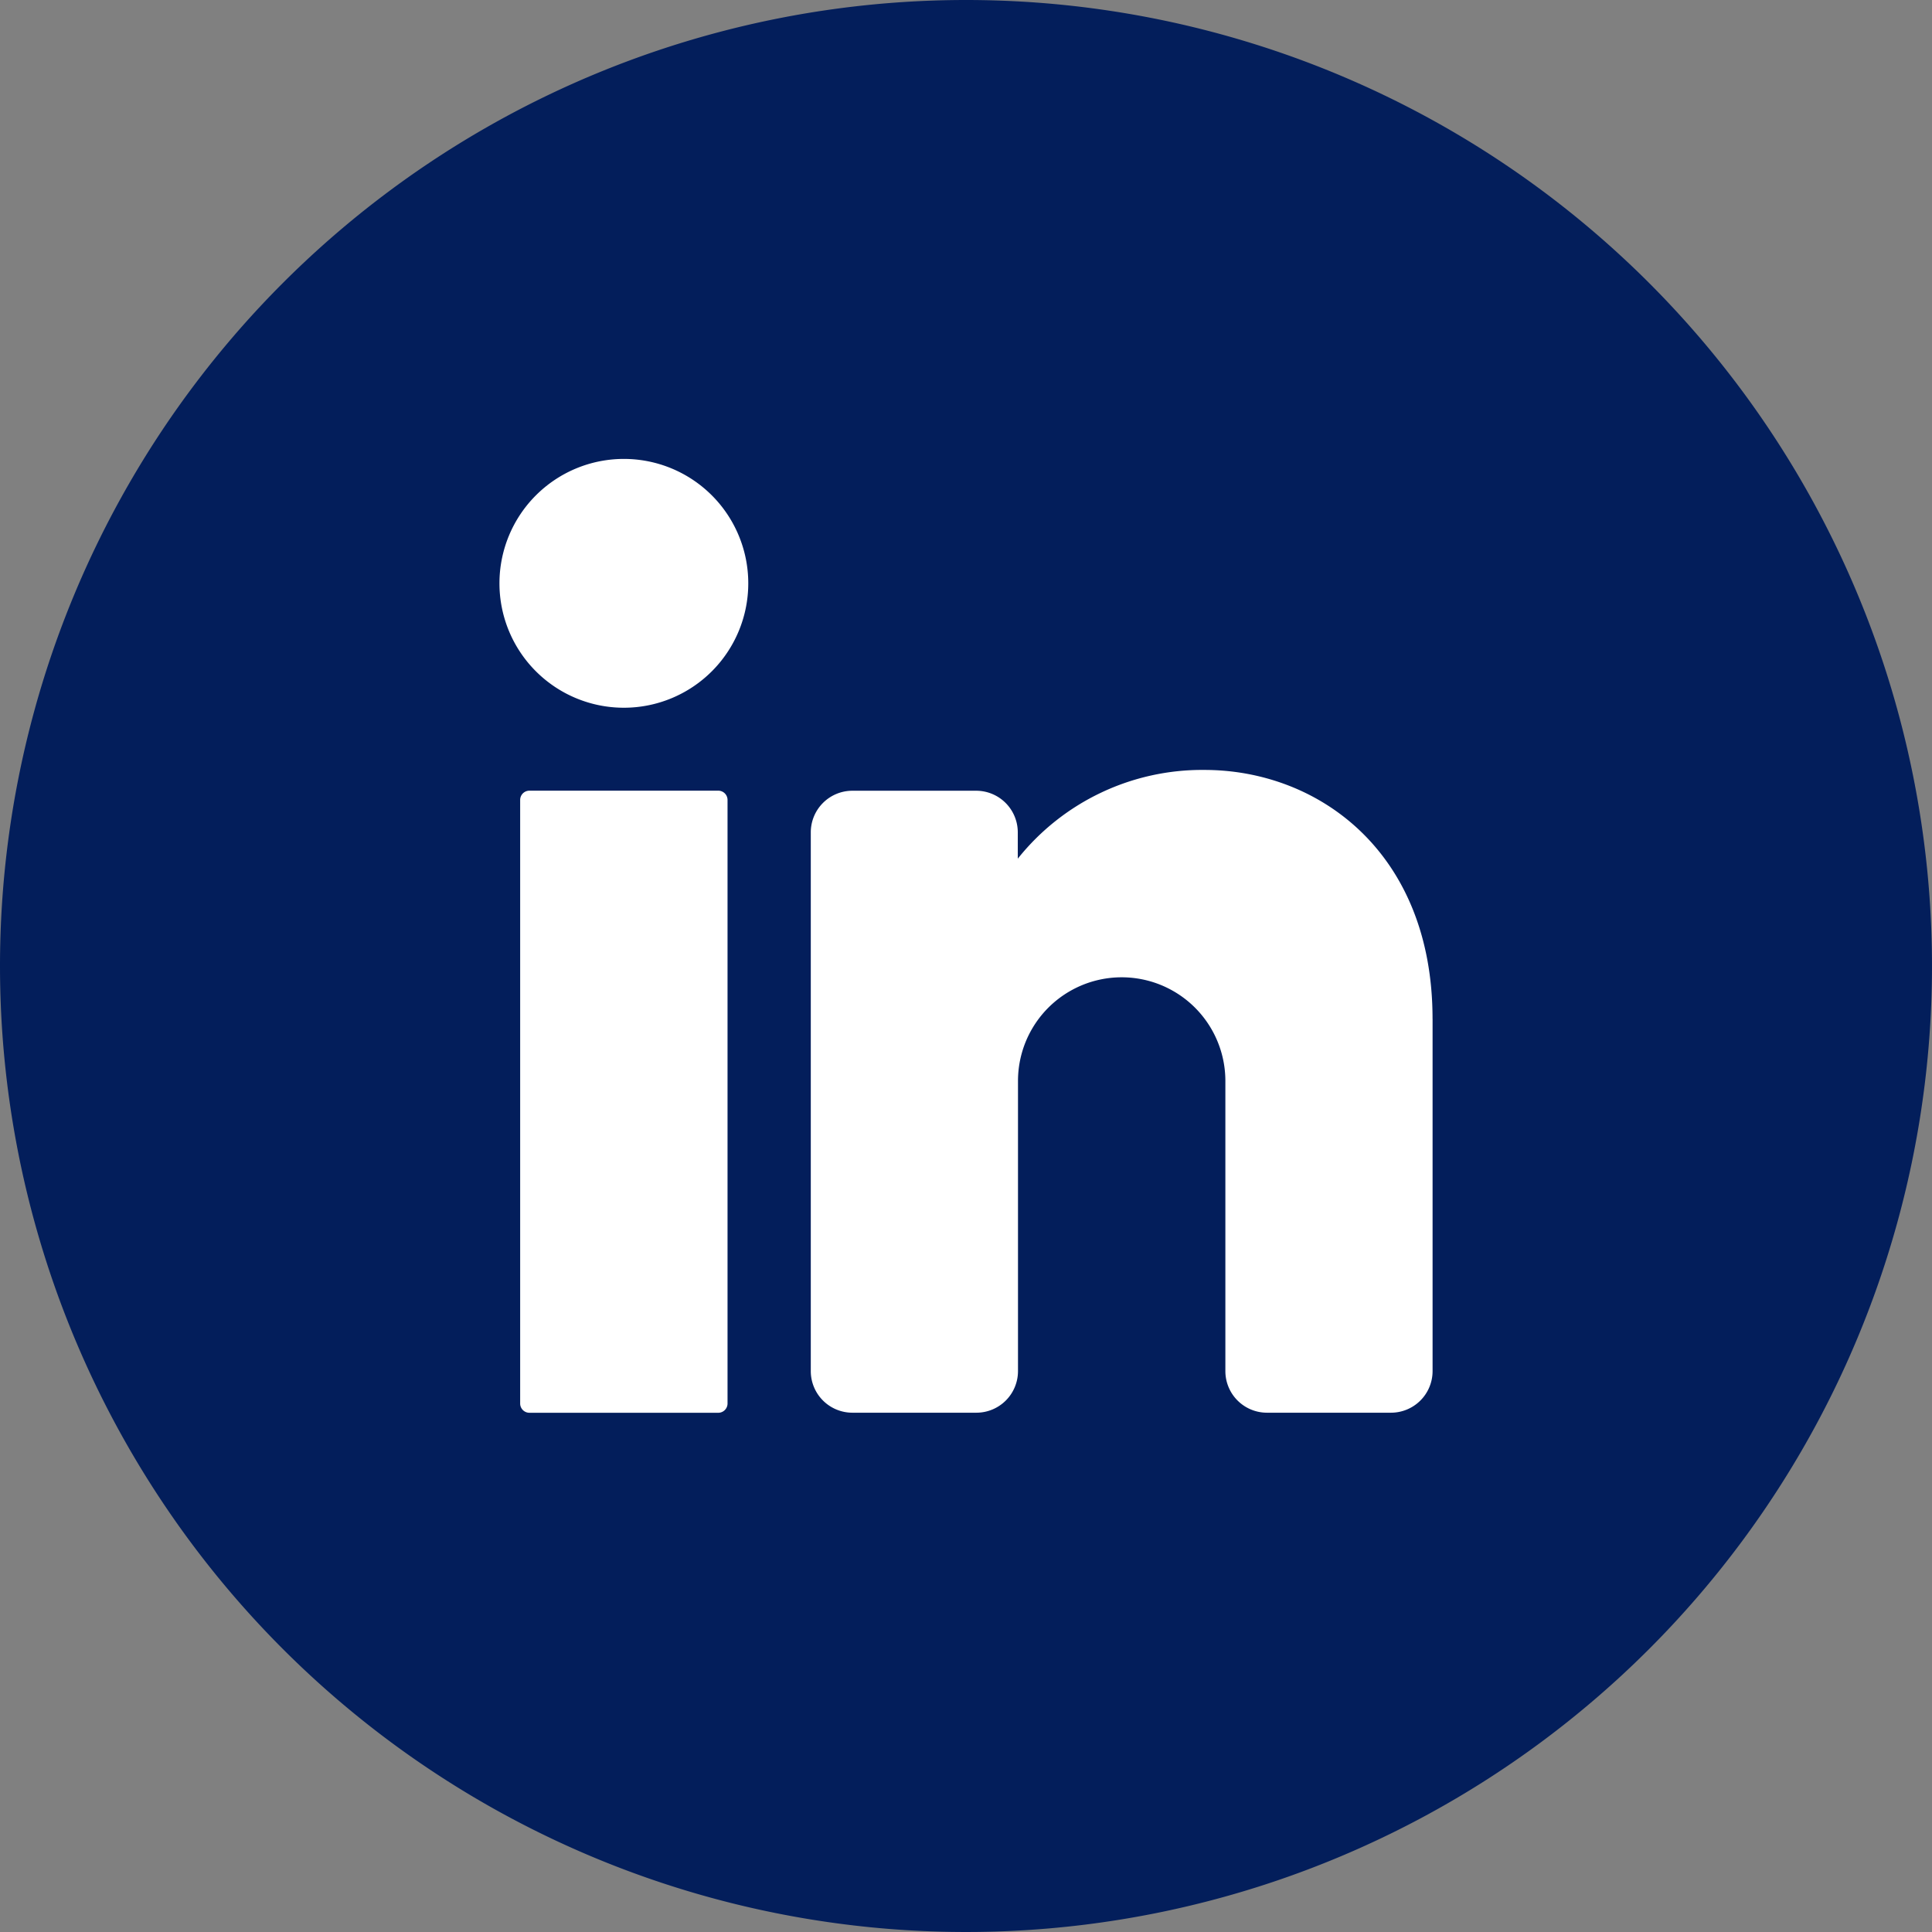 <svg id="Raggruppa_313" data-name="Raggruppa 313" xmlns="http://www.w3.org/2000/svg" xmlns:xlink="http://www.w3.org/1999/xlink" width="56" height="56" viewBox="0 0 56 56">
  <rect x="0" y="0" width="56" height="56" fill="#808080" stroke="none"/>
  <defs>
    <clipPath id="clip-path">
      <rect id="Rettangolo_334" data-name="Rettangolo 334" width="56" height="56" fill="none"/>
    </clipPath>
  </defs>
  <g id="Raggruppa_312" data-name="Raggruppa 312" clip-path="url(#clip-path)">
    <path id="Tracciato_286" data-name="Tracciato 286" d="M28,0A28,28,0,1,1,0,28,28,28,0,0,1,28,0Z" transform="translate(0 0)" fill="#031e5b"/>
    <path id="Tracciato_283" data-name="Tracciato 283" d="M109.931,97.989a3.606,3.606,0,1,1-3.606-3.606,3.606,3.606,0,0,1,3.606,3.606" transform="translate(-88.242 -81.081)" fill="#fff"/>
    <path id="Tracciato_284" data-name="Tracciato 284" d="M112.725,180.652h-5.473a.269.269,0,0,1-.269-.269V162.889a.269.269,0,0,1,.269-.269h5.473a.269.269,0,0,1,.269.269v17.494a.269.269,0,0,1-.269.269" transform="translate(-91.906 -139.702)" fill="#fff"/>
    <path id="Tracciato_285" data-name="Tracciato 285" d="M184.723,165.569v10.218a1.206,1.206,0,0,1-1.2,1.2h-3.606a1.206,1.206,0,0,1-1.2-1.2v-8.415a3.005,3.005,0,0,0-6.011,0v8.415a1.206,1.206,0,0,1-1.2,1.2h-3.606a1.206,1.206,0,0,1-1.2-1.2V160.159a1.206,1.206,0,0,1,1.2-1.2H171.5a1.206,1.206,0,0,1,1.2,1.2v.769a6.833,6.833,0,0,1,5.41-2.572c3.318,0,6.612,2.4,6.612,7.213" transform="translate(-143.199 -136.039)" fill="#fff"/>
  </g>
</svg>
